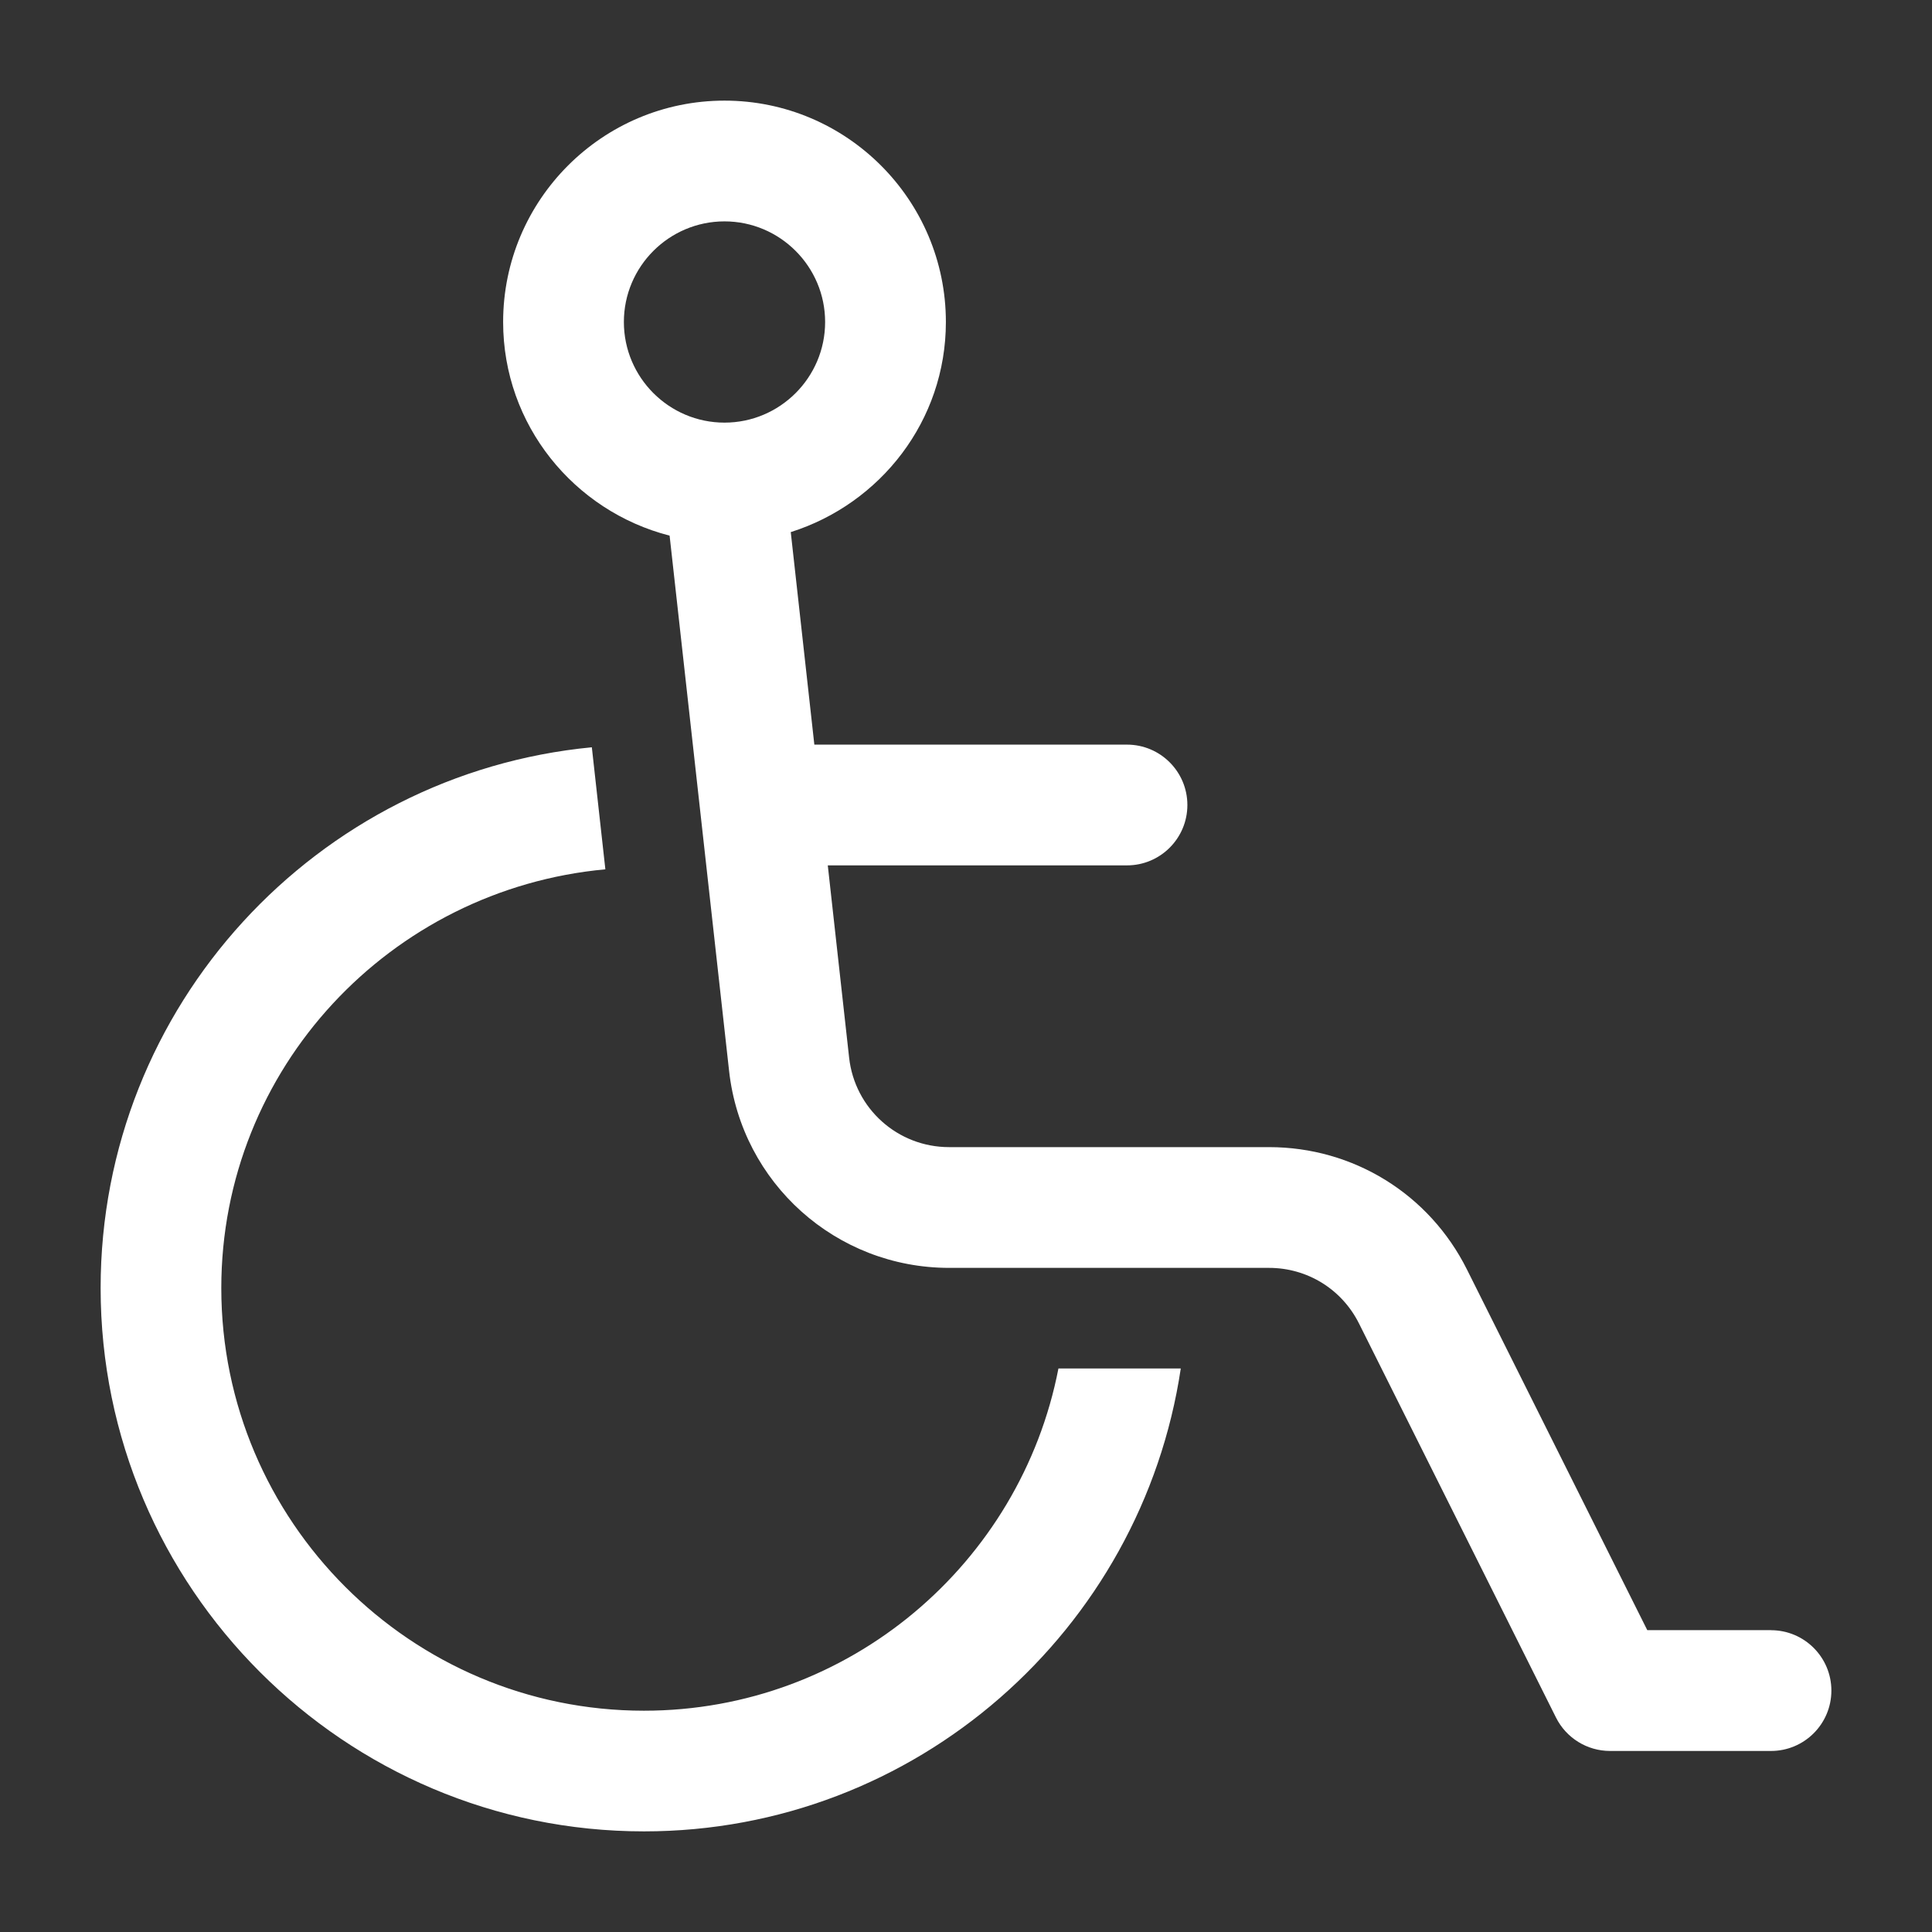 <?xml version="1.0" encoding="UTF-8"?><svg id="a" fill="#FFF" xmlns="http://www.w3.org/2000/svg" width="24" height="24" viewBox="0 0 24 24"><rect x="0" y="0" width="24" height="24" fill="#333333" stroke="none"/><path d="m22,20.25h-1.537l-2.24-4.48c-.469-.938-1.412-1.52-2.459-1.52h-3.974c-.638,0-1.172-.478-1.242-1.112l-.265-2.388h3.717c.414,0,.75-.336.75-.75s-.336-.75-.75-.75h-3.884l-.293-2.64c1.113-.352,1.927-1.382,1.927-2.61,0-1.517-1.233-2.75-2.75-2.75s-2.75,1.233-2.75,2.75c0,1.28.882,2.349,2.068,2.654l.739,6.65c.155,1.395,1.331,2.446,2.733,2.446h3.974c.476,0,.905.265,1.118.691l2.447,4.895c.127.254.387.415.671.415h2c.414,0,.75-.336.75-.75s-.336-.75-.75-.75ZM9,5.25c-.689,0-1.25-.561-1.25-1.25s.561-1.25,1.25-1.25,1.25.561,1.25,1.25-.561,1.25-1.25,1.25Zm4.149,11.75h1.519c-.486,3.248-3.286,5.75-6.668,5.75-3.722,0-6.75-3.028-6.75-6.75,0-3.504,2.683-6.39,6.102-6.717l.168,1.516c-2.668.246-4.771,2.471-4.771,5.202,0,2.895,2.355,5.25,5.25,5.25,2.553,0,4.68-1.833,5.149-4.25Z" stroke-width="0"/></svg>